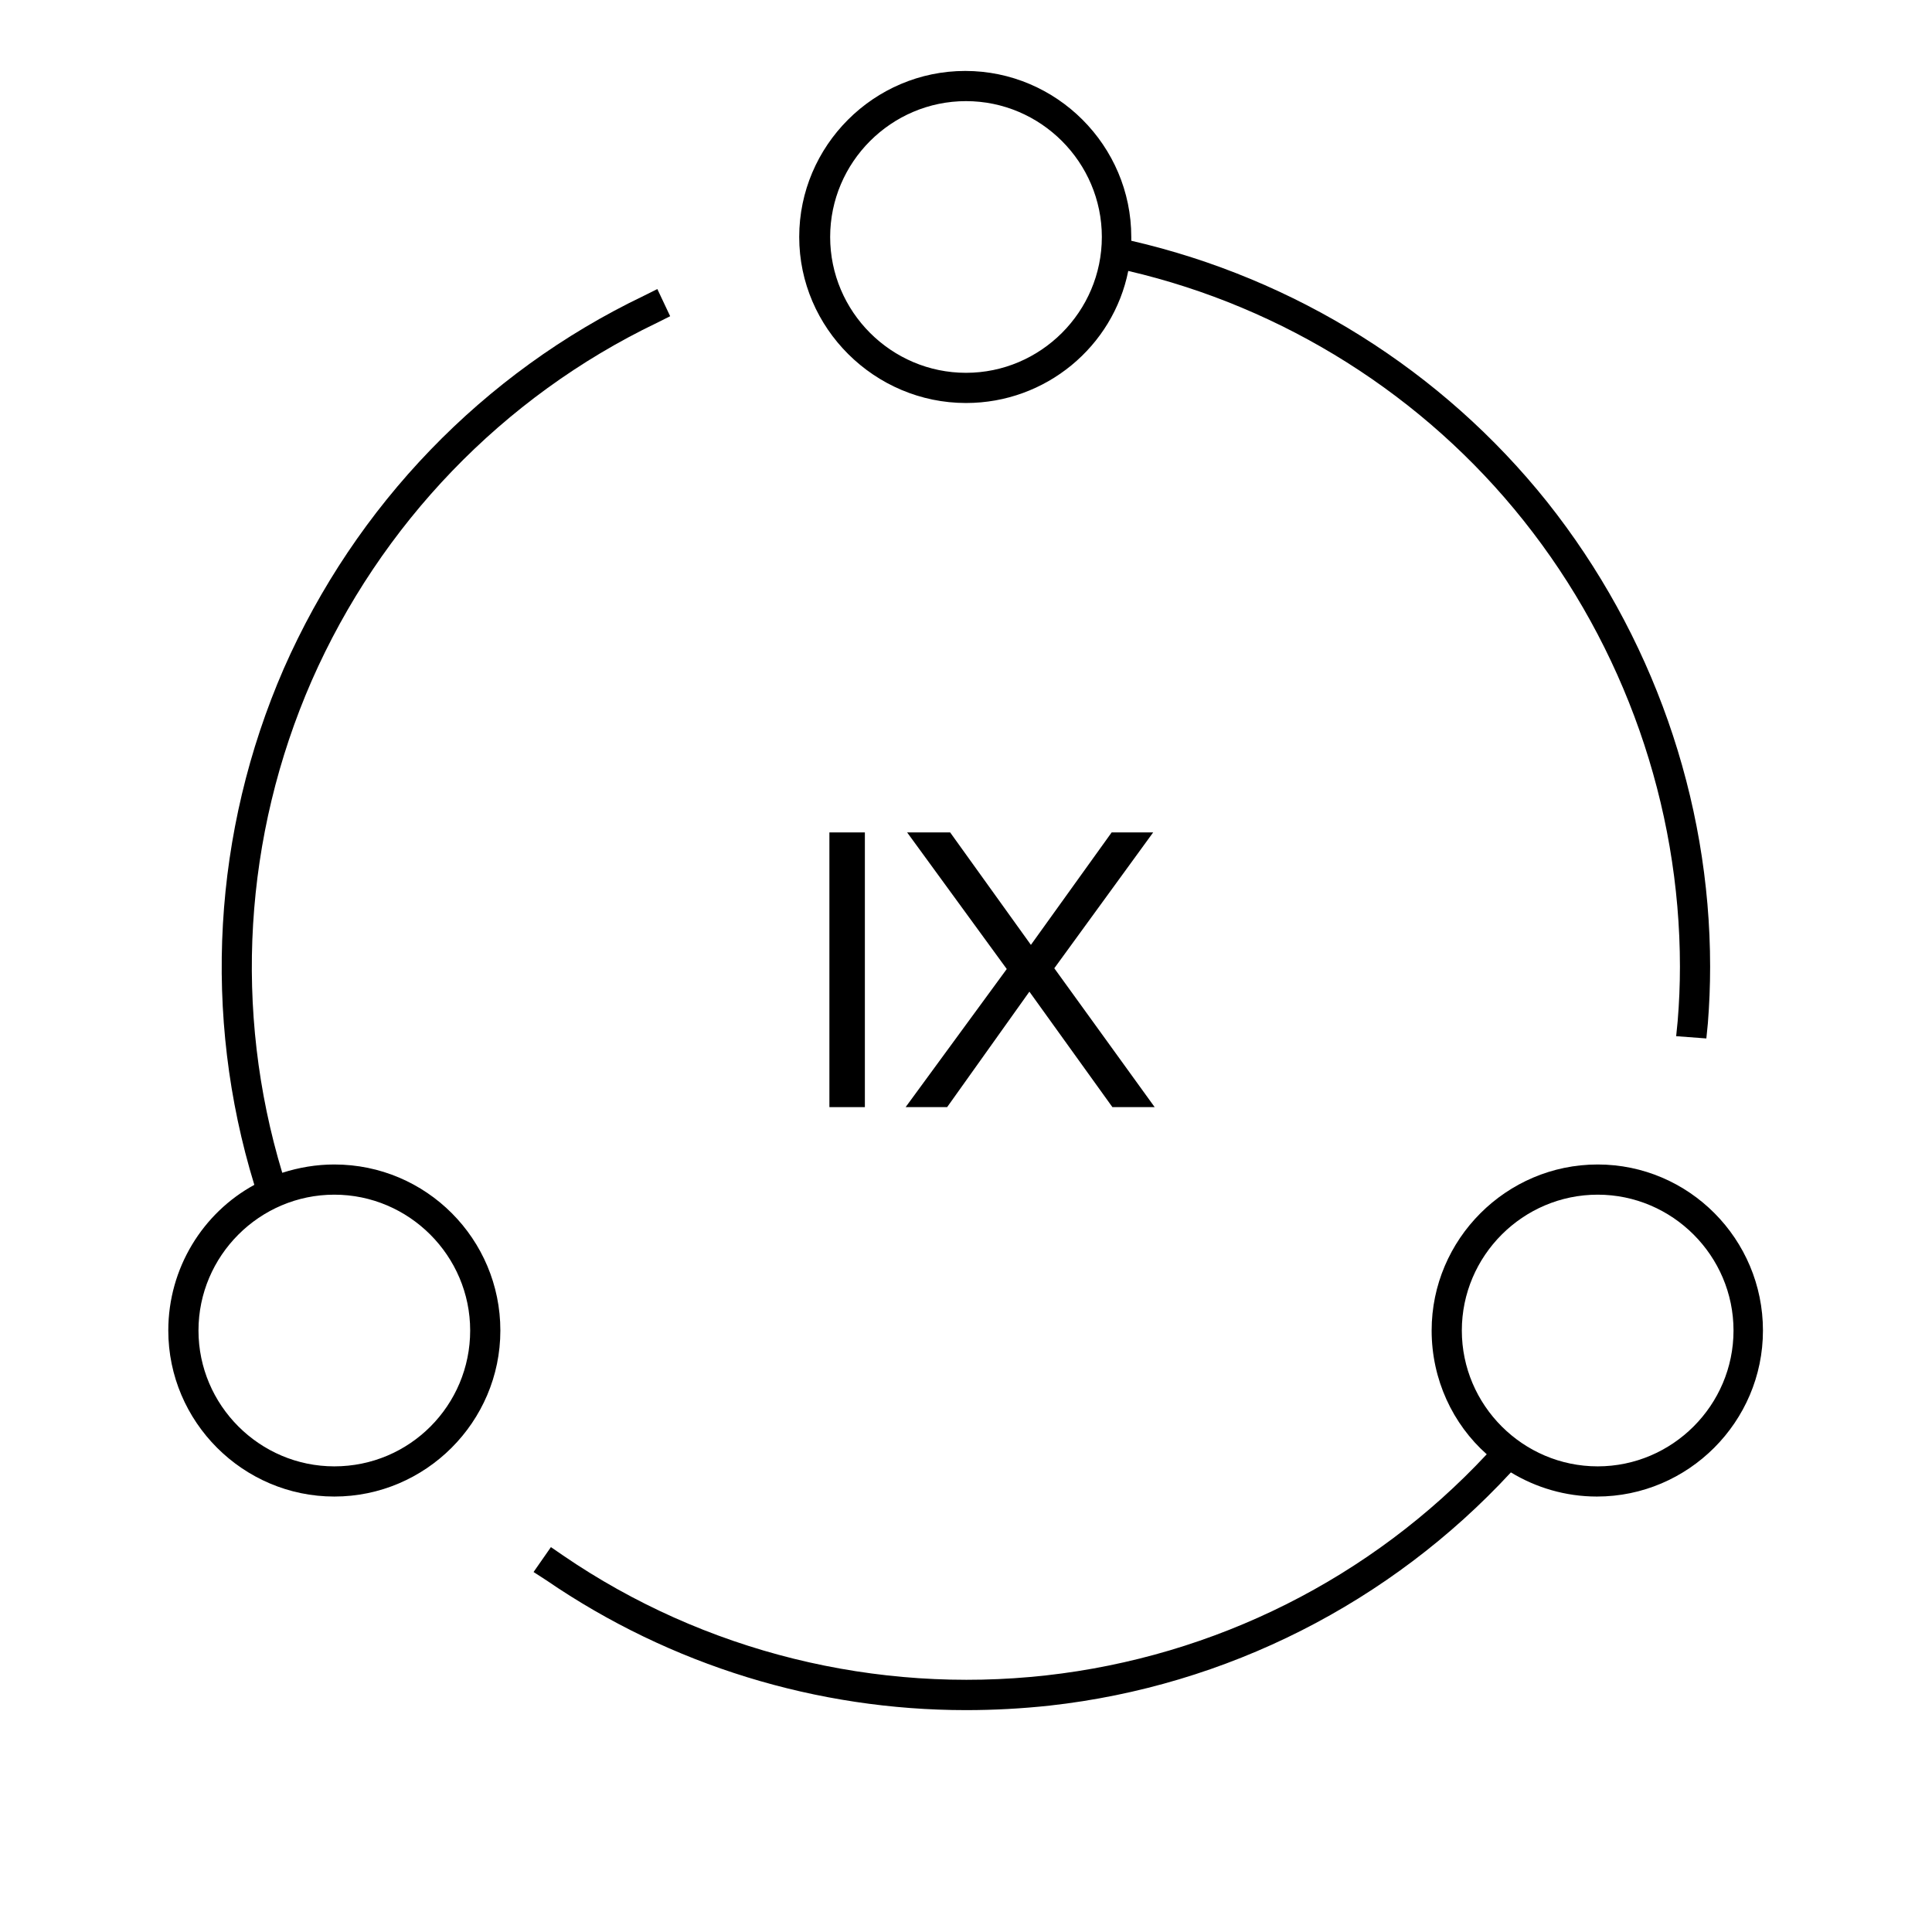 <?xml version="1.0" encoding="utf-8"?>
<!-- Generator: Adobe Illustrator 25.4.1, SVG Export Plug-In . SVG Version: 6.00 Build 0)  -->
<svg version="1.1" id="Icon" xmlns="http://www.w3.org/2000/svg" xmlns:xlink="http://www.w3.org/1999/xlink" x="0px" y="0px"
	 width="256px" height="256px" viewBox="0 0 256 256" enable-background="new 0 0 256 256" xml:space="preserve">
<g>
	<path d="M128,53.4c10.6,0,19.5-7.5,21.5-17.5c20.6,4.8,39.2,16.5,52.4,33.1c13.3,16.7,20.7,37.7,20.7,59.1c0,2.4-0.1,4.8-0.3,7.2
		l-0.2,2l4,0.3l0.2-2c0.2-2.5,0.3-5,0.3-7.5c0-22.3-7.7-44.1-21.6-61.6c-13.9-17.4-33.4-29.6-55.1-34.6c0-0.2,0-0.3,0-0.5
		c0-12.1-9.9-22-22-22s-22,9.9-22,22S115.9,53.4,128,53.4z M128,13.4c9.9,0,18,8.1,18,18s-8.1,18-18,18c-9.9,0-18-8.1-18-18
		S118.1,13.4,128,13.4z"/>
	<path d="M44.3,154.3c-2.4,0-4.7,0.4-6.9,1.1c-6.5-21.5-5.1-44.6,3.9-65.2C50.4,69.5,66.6,52.6,87,42.8l1.8-0.9l-1.7-3.6l-1.8,0.9
		C64,49.4,47.1,67,37.6,88.6c-9.4,21.6-10.8,45.9-3.9,68.4c-6.8,3.7-11.4,11-11.4,19.3c0,12.1,9.9,22,22,22s22-9.9,22-22
		S56.5,154.3,44.3,154.3z M44.3,194.3c-9.9,0-18-8.1-18-18s8.1-18,18-18s18,8.1,18,18S54.3,194.3,44.3,194.3z"/>
	<path d="M211.7,154.3c-12.1,0-22,9.9-22,22c0,6.5,2.8,12.4,7.3,16.4c-15.3,16.4-36,26.8-58.4,29.3c-22.5,2.5-45.3-3.1-64-15.9
		L73,205l-2.3,3.3l1.7,1.1c16.5,11.3,35.9,17.2,55.6,17.2c3.7,0,7.4-0.2,11.1-0.6c23.4-2.6,45.1-13.6,61.1-30.9
		c3.3,2,7.2,3.2,11.4,3.2c12.1,0,22-9.9,22-22S223.8,154.3,211.7,154.3z M211.7,194.3c-9.9,0-18-8.1-18-18s8.1-18,18-18
		s18,8.1,18,18S221.6,194.3,211.7,194.3z"/>
	<rect x="109.9" y="110.3" width="4.7" height="36.4"/>
	<polygon points="125.5,146.7 136.4,131.4 147.4,146.7 153,146.7 139.7,128.3 152.8,110.3 147.3,110.3 136.6,125.2 125.9,110.3 
		120.2,110.3 133.4,128.4 120,146.7 	"/>
</g>
</svg>
